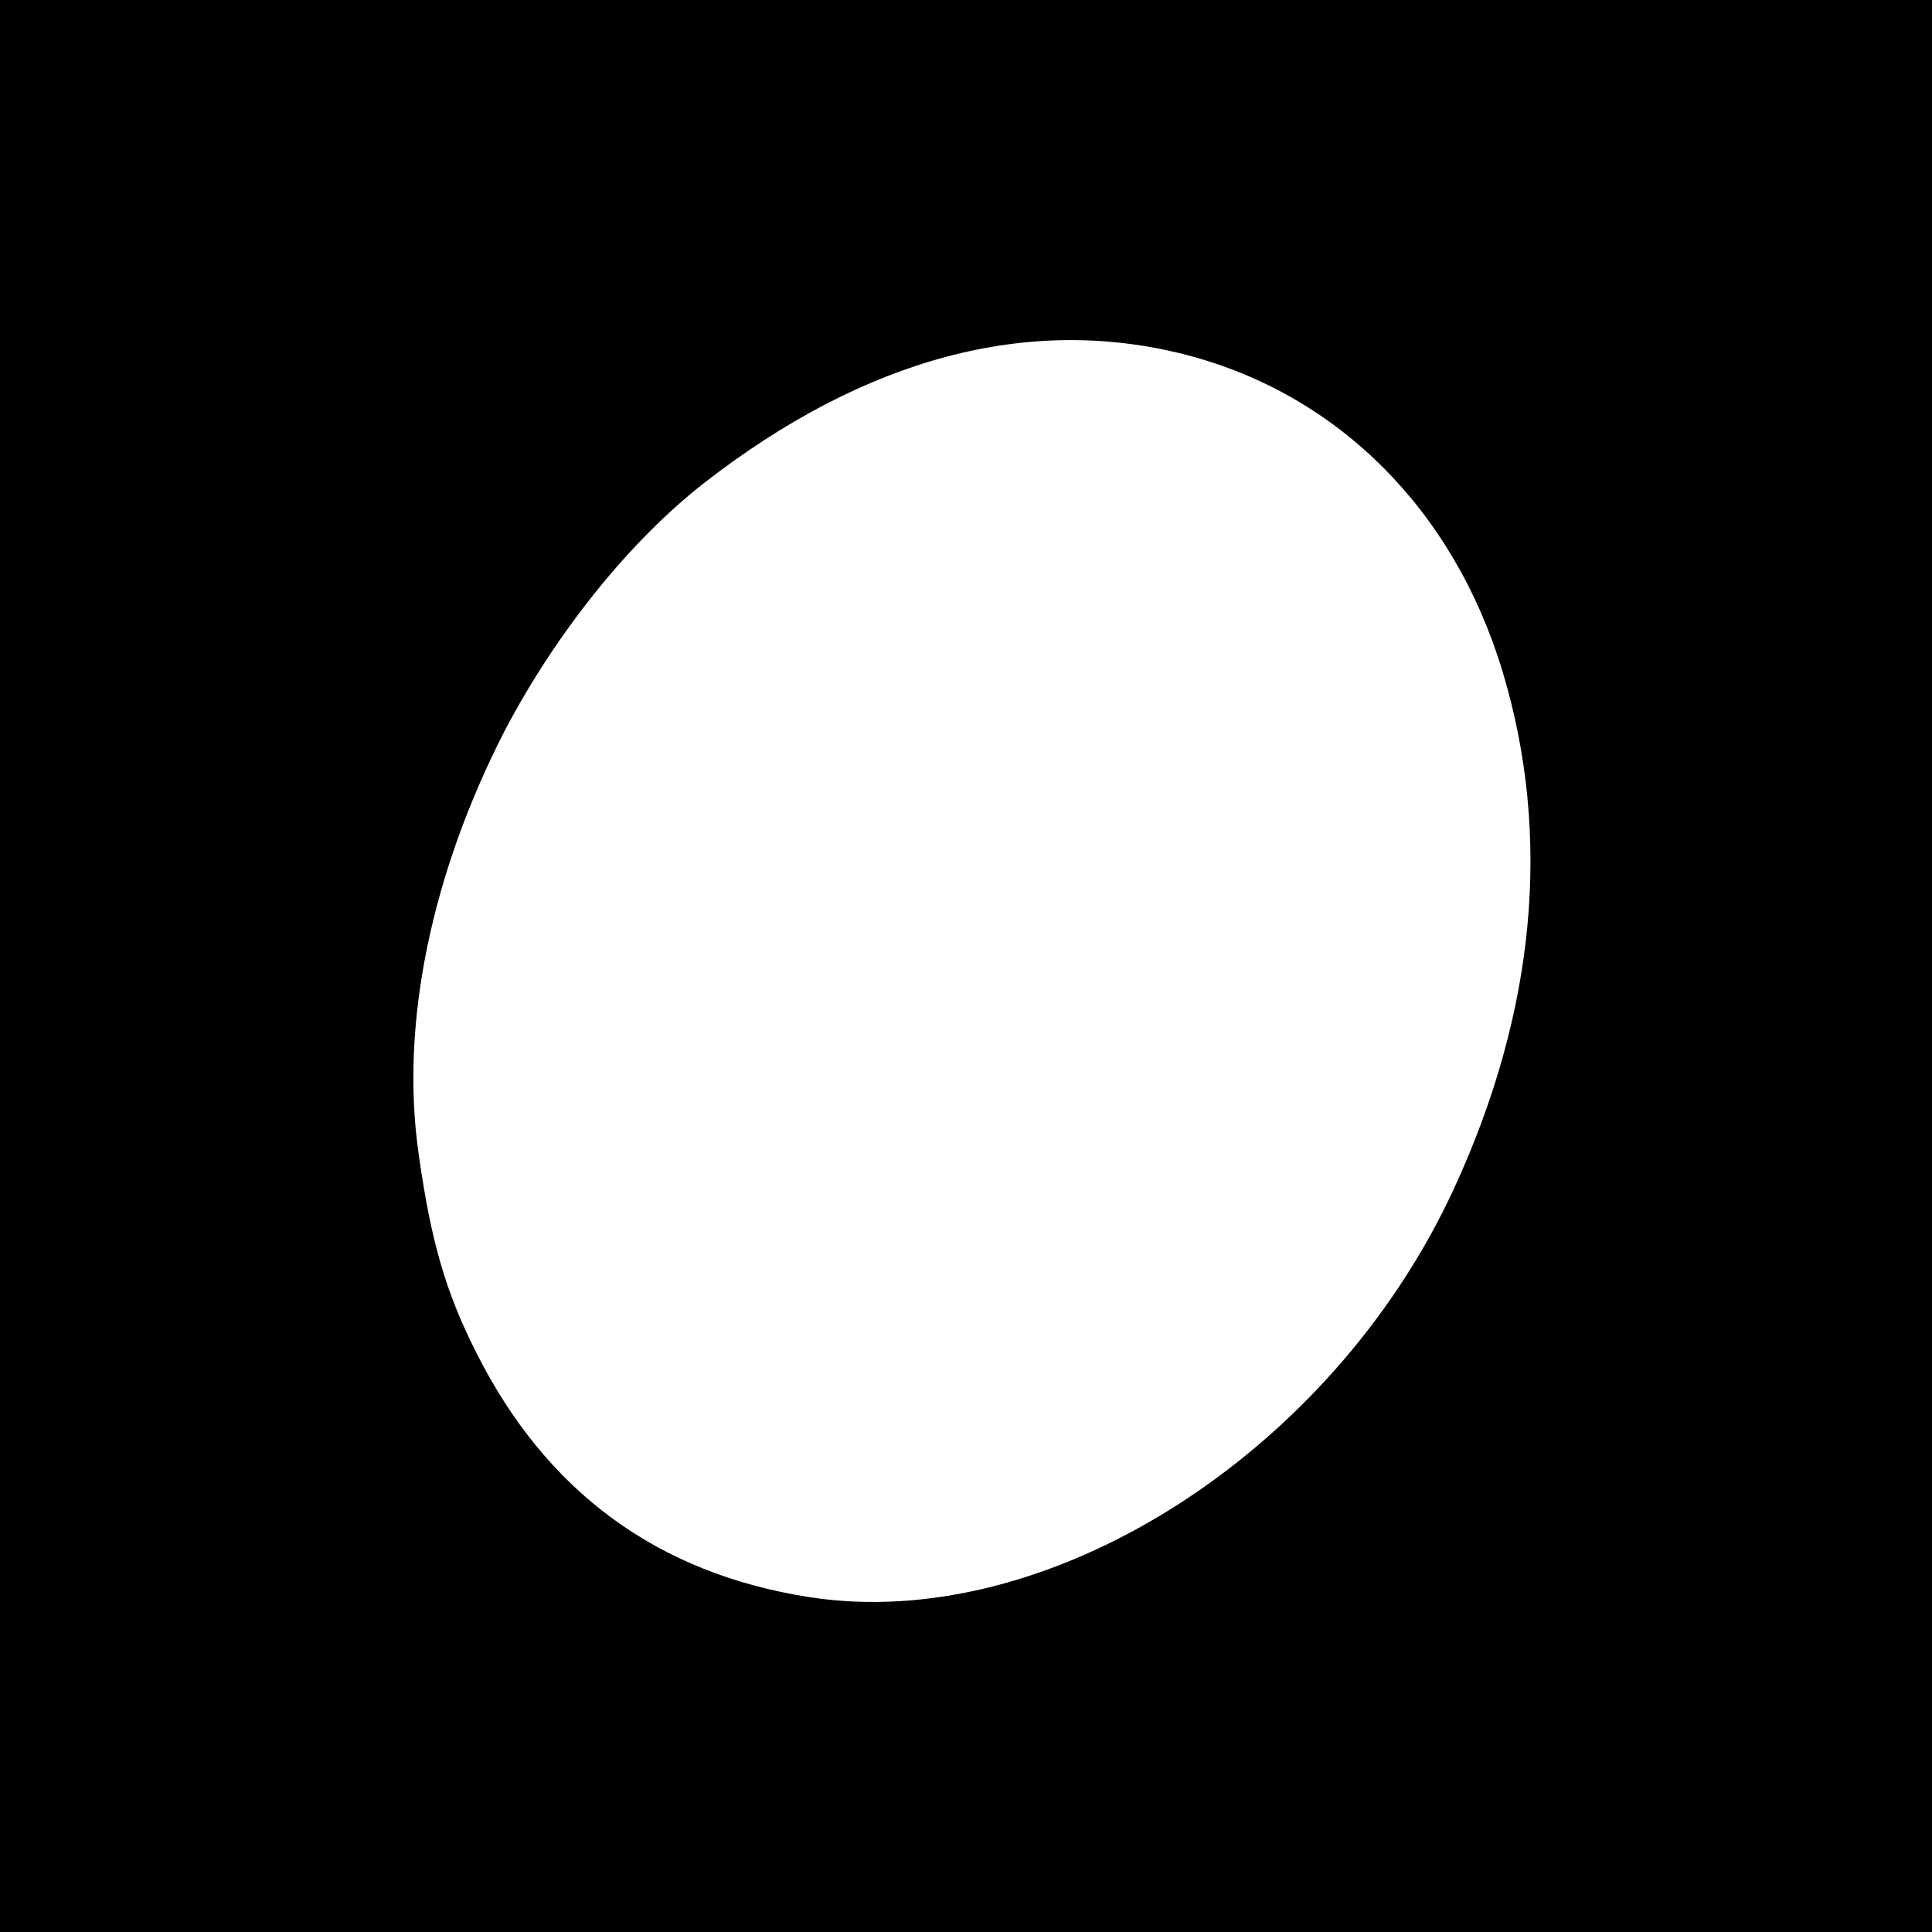 <?xml version="1.0" standalone="no"?>
<!DOCTYPE svg PUBLIC "-//W3C//DTD SVG 20010904//EN"
 "http://www.w3.org/TR/2001/REC-SVG-20010904/DTD/svg10.dtd">
<svg version="1.0" xmlns="http://www.w3.org/2000/svg"
 width="270pt" height="270pt" viewBox="0 0 270 270"
 preserveAspectRatio="xMidYMid meet">
<g transform="translate(0,270) scale(0.1,-0.1)"
fill="#000000" stroke="none">
<path d="M0 1350 l0 -1350 1350 0 1350 0 0 1350 0 1350 -1350 0 -1350 0 0
-1350z m1658 854 c212 -55 374 -217 442 -443 69 -229 46 -475 -68 -722 -171
-371 -568 -623 -901 -571 -212 33 -368 147 -466 343 -42 83 -63 155 -80 277
-26 181 18 392 121 592 71 135 173 263 278 345 225 175 454 236 674 179z"/>
</g>
</svg>
